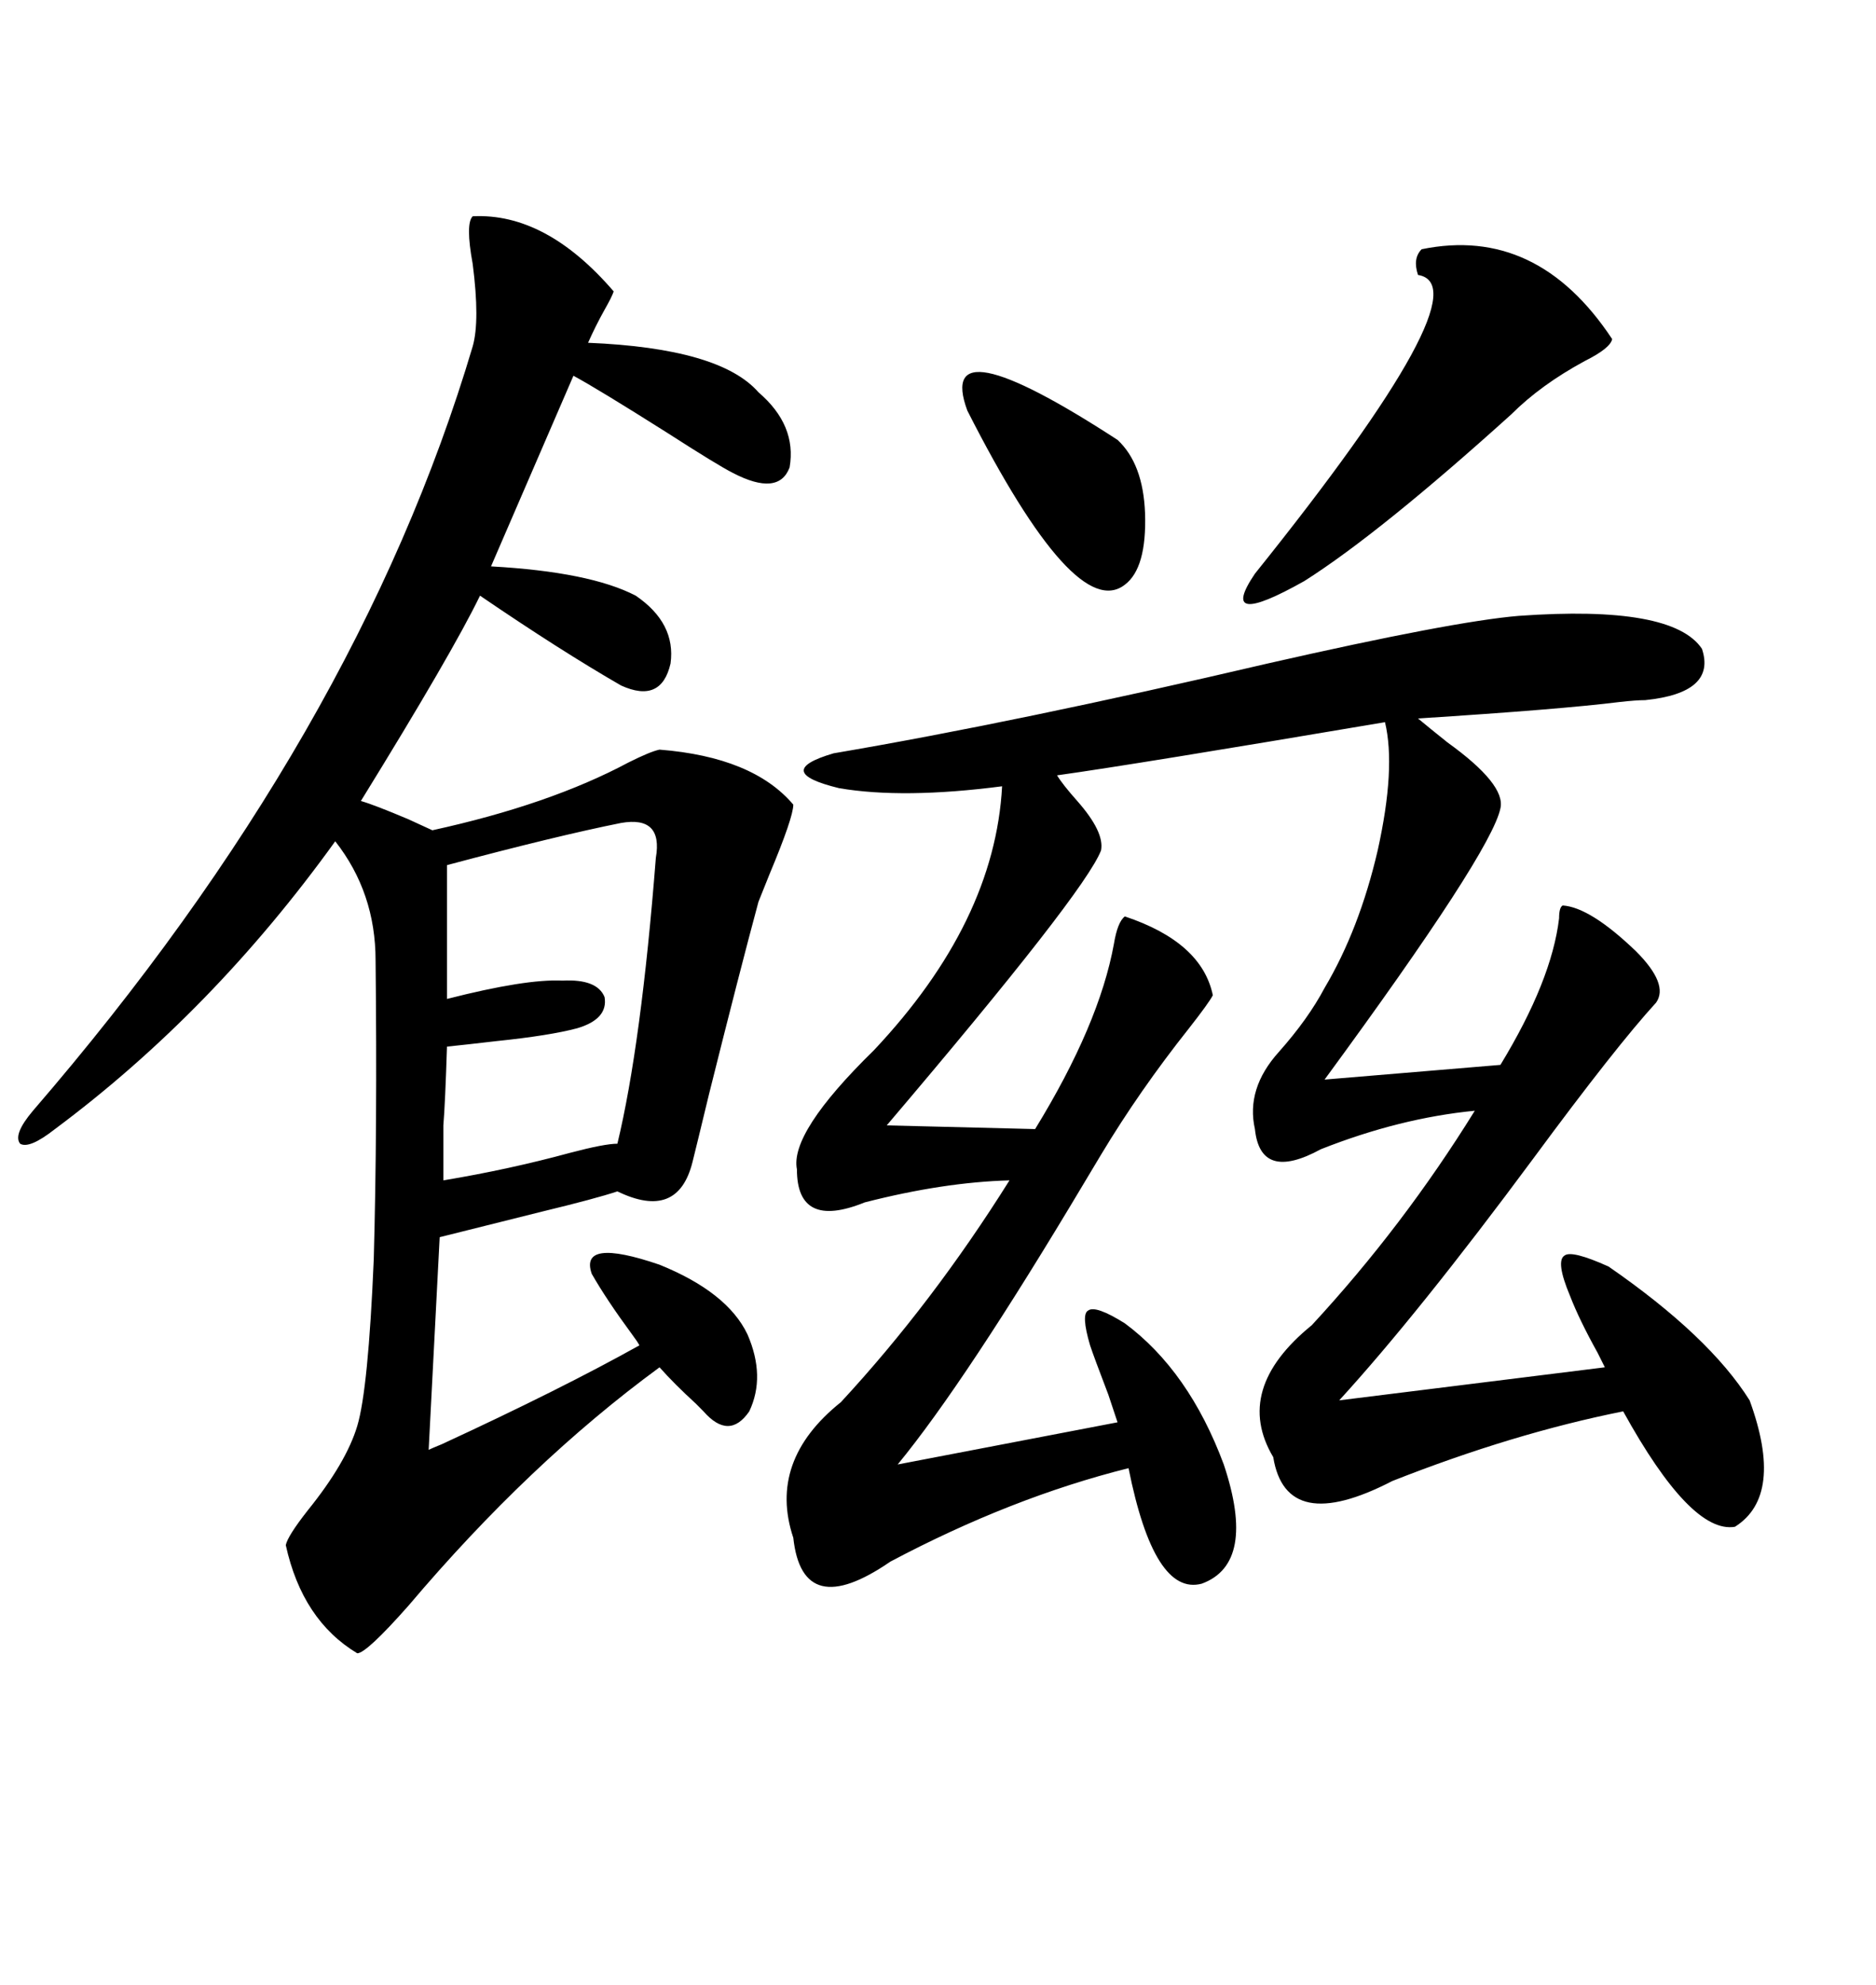 <svg xmlns="http://www.w3.org/2000/svg" xmlns:xlink="http://www.w3.org/1999/xlink" width="300" height="317.285"><path d="M242.87 98.44L242.87 98.44Q267.48 96.68 272.17 103.71L272.17 103.71Q274.51 110.74 263.09 111.91L263.09 111.91Q261.62 111.91 258.98 112.21L258.98 112.21Q249.61 113.38 226.76 114.84L226.76 114.84Q228.52 116.31 231.45 118.65L231.45 118.65Q240.82 125.39 239.94 129.20L239.94 129.20Q238.48 136.23 211.82 172.56L211.82 172.56L239.94 170.21Q248.14 156.74 249.32 146.78L249.32 146.78Q249.32 145.02 249.90 144.73L249.90 144.73Q254.30 145.02 261.62 152.05L261.62 152.05Q266.89 157.32 264.84 160.25L264.84 160.25Q258.40 167.29 245.21 185.16L245.21 185.16Q226.76 210.06 214.16 223.83L214.16 223.83L256.64 218.55Q256.35 217.97 255.47 216.21L255.47 216.21Q252.54 210.94 251.07 207.13L251.07 207.13Q248.73 201.56 250.20 200.68L250.20 200.68Q251.37 199.80 257.23 202.44L257.23 202.44Q273.34 213.57 279.79 223.83L279.79 223.83Q285.35 239.06 277.44 244.04L277.44 244.04Q270.41 245.21 259.57 225.59L259.57 225.59Q241.99 229.10 222.66 236.72L222.66 236.72Q205.66 245.51 203.61 232.91L203.61 232.91Q197.17 222.07 209.77 211.82L209.77 211.82Q224.41 196.00 235.84 177.54L235.84 177.54Q223.83 178.71 211.23 183.69L211.23 183.69Q201.56 188.96 200.68 180.47L200.68 180.47Q199.22 174.02 204.49 168.16L204.49 168.16Q209.18 162.89 211.82 157.91L211.82 157.91Q217.38 148.54 220.31 135.94L220.31 135.94Q223.24 122.75 221.48 115.43L221.48 115.43Q181.64 122.17 169.04 123.93L169.04 123.93Q169.92 125.39 172.27 128.03L172.27 128.03Q176.66 133.01 176.07 135.94L176.07 135.94Q173.44 142.68 141.80 179.88L141.80 179.88L165.53 180.47Q175.78 163.77 178.13 150.88L178.13 150.88Q178.71 147.36 179.88 146.48L179.88 146.48Q192.19 150.59 193.95 159.08L193.95 159.08Q193.36 160.25 190.14 164.36L190.14 164.36Q182.23 174.32 176.07 184.57L176.07 184.57Q175.20 186.04 173.44 188.96L173.44 188.96Q154.39 220.90 143.55 234.08L143.55 234.08L178.71 227.34Q178.42 226.46 177.25 222.95L177.25 222.95Q174.90 216.80 174.32 215.04L174.32 215.04Q172.85 210.06 174.02 209.47L174.02 209.47Q175.20 208.59 179.88 211.52L179.88 211.52Q190.14 219.14 195.70 234.08L195.70 234.08Q200.98 249.90 192.19 253.13L192.19 253.13Q184.57 255.18 180.47 234.67L180.47 234.67Q161.72 239.36 142.38 249.61L142.38 249.61Q128.32 259.28 126.86 245.80L126.86 245.80Q122.75 233.50 134.47 224.12L134.47 224.12Q149.12 208.30 161.43 188.67L161.43 188.67Q150.88 188.96 138.28 192.19L138.28 192.19Q127.44 196.58 127.44 186.91L127.44 186.91Q126.27 181.05 139.75 167.87L139.75 167.87Q159.08 147.36 160.25 125.68L160.25 125.68Q144.43 127.73 134.18 125.98L134.18 125.98Q123.34 123.34 133.30 120.41L133.30 120.41Q162.60 115.43 202.73 106.05L202.73 106.05Q232.32 99.32 242.87 98.44ZM75.59 34.57L75.59 34.57Q87.30 33.98 98.14 46.58L98.14 46.58Q97.85 47.46 96.68 49.51L96.68 49.51Q95.21 52.15 94.04 54.79L94.04 54.79Q115.14 55.66 121.29 62.70L121.29 62.70Q127.44 67.97 126.27 74.71L126.27 74.71Q124.51 79.39 117.19 75.59L117.19 75.59Q114.84 74.41 106.64 69.14L106.64 69.14Q95.51 62.11 91.70 60.06L91.70 60.06L78.52 90.53Q94.34 91.41 101.66 95.21L101.66 95.21Q108.11 99.61 107.23 106.05L107.23 106.05Q105.76 112.50 99.32 109.57L99.32 109.57Q89.65 104.00 76.76 95.21L76.76 95.21Q72.36 104.30 57.71 128.03L57.71 128.03Q59.77 128.61 65.33 130.96L65.33 130.96Q68.55 132.42 69.14 132.71L69.14 132.71Q87.89 128.61 100.49 121.88L100.49 121.88Q104.00 120.12 105.47 119.82L105.47 119.82Q120.41 121.00 126.86 128.61L126.86 128.61Q126.86 130.66 123.05 139.75L123.05 139.75Q121.88 142.68 121.29 144.14L121.29 144.14Q118.36 154.98 113.38 174.90L113.38 174.90Q111.33 183.40 110.74 185.74L110.74 185.74Q108.40 195.12 98.73 190.43L98.73 190.43Q95.21 191.60 86.72 193.65L86.72 193.65Q77.34 196.00 70.31 197.75L70.31 197.75L68.55 231.74Q69.14 231.45 70.61 230.86L70.61 230.86Q89.65 222.07 102.25 215.04L102.25 215.04Q101.95 214.45 101.07 213.28L101.07 213.28Q96.97 207.71 94.63 203.61L94.63 203.61Q92.58 197.75 105.47 202.15L105.47 202.15Q116.31 206.54 119.53 213.28L119.53 213.28Q122.46 220.02 119.82 225.59L119.82 225.59Q116.60 230.27 112.50 225.59L112.50 225.59Q112.21 225.29 111.33 224.41L111.33 224.41Q107.81 221.19 105.47 218.55L105.47 218.55Q84.67 233.79 65.33 256.64L65.33 256.64Q58.59 264.26 57.13 264.26L57.13 264.26Q48.34 258.98 45.70 246.97L45.70 246.97Q46.00 245.51 49.22 241.41L49.22 241.41Q55.37 233.79 57.13 227.93L57.13 227.93Q58.89 222.07 59.77 201.27L59.77 201.27Q60.35 180.18 60.06 153.52L60.06 153.52Q60.06 142.68 53.61 134.47L53.61 134.47Q33.98 161.72 8.79 180.47L8.79 180.47Q4.69 183.69 3.22 182.81L3.22 182.81Q2.05 181.35 5.27 177.54L5.27 177.54Q57.13 117.48 75.59 55.37L75.59 55.37Q76.76 51.27 75.59 42.19L75.59 42.19Q74.41 35.74 75.59 34.57ZM99.32 131.54L99.32 131.54Q89.06 133.59 71.48 138.28L71.48 138.28L71.48 159.67Q84.08 156.45 89.94 156.74L89.94 156.74Q95.51 156.45 96.68 159.38L96.68 159.38Q97.27 162.89 92.29 164.36L92.29 164.36Q87.89 165.53 79.39 166.41L79.39 166.41Q74.41 166.99 71.48 167.29L71.48 167.29Q71.19 176.37 70.90 179.88L70.90 179.88Q70.90 183.11 70.90 188.67L70.90 188.67Q81.45 186.91 91.11 184.28L91.11 184.28Q96.68 182.81 98.73 182.81L98.73 182.81Q102.54 166.99 104.88 137.11L104.88 137.11Q106.05 130.37 99.32 131.54ZM227.34 39.84L227.34 39.84Q245.80 36.04 257.81 54.20L257.81 54.20Q257.52 55.66 253.42 57.71L253.42 57.71Q246.39 61.52 241.70 66.21L241.70 66.21Q220.61 85.25 208.59 92.87L208.59 92.87Q194.53 100.78 200.68 91.70L200.68 91.70Q237.60 45.70 226.76 43.95L226.76 43.95Q225.88 41.31 227.34 39.84ZM178.71 70.31L178.71 70.31Q182.81 74.12 183.11 82.03L183.11 82.03Q183.40 90.82 179.88 93.46L179.88 93.46Q171.97 99.61 154.69 65.63L154.69 65.63Q149.41 51.27 178.71 70.31Z"/></svg>